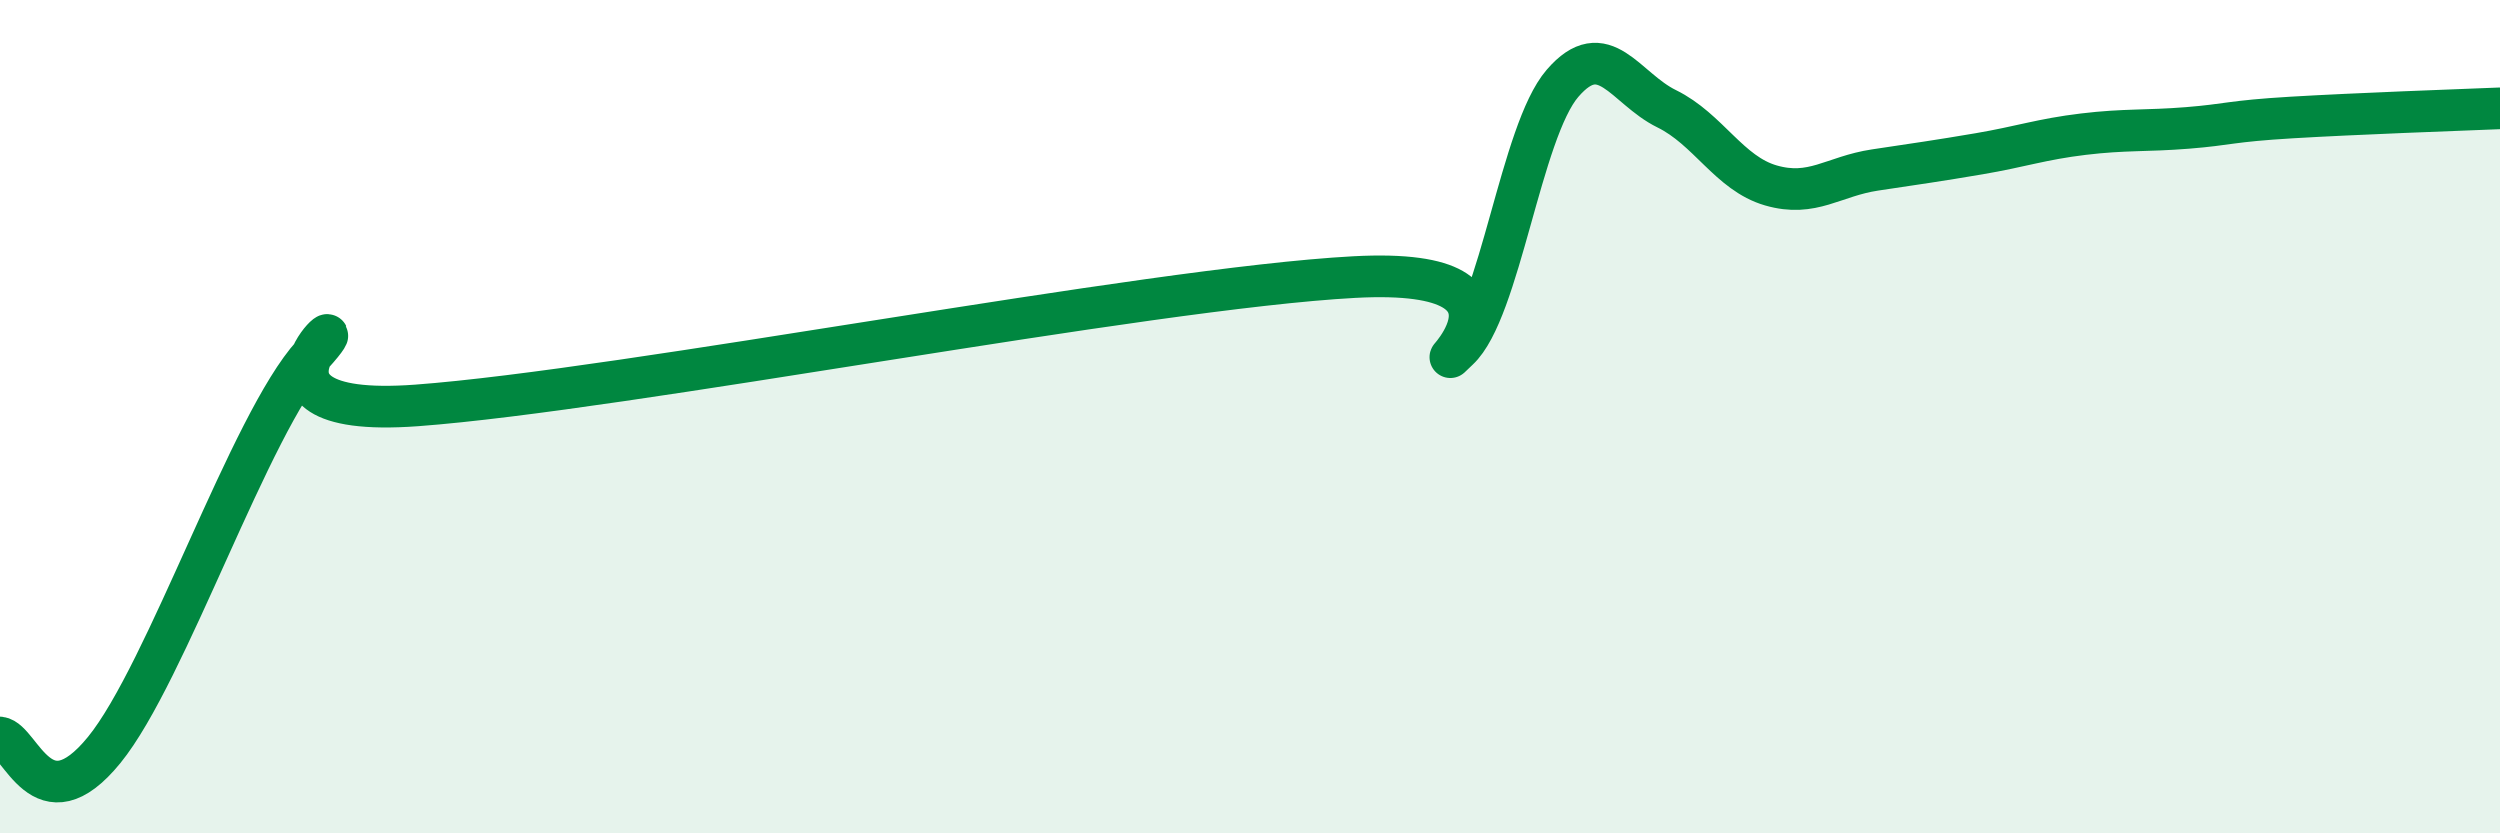 
    <svg width="60" height="20" viewBox="0 0 60 20" xmlns="http://www.w3.org/2000/svg">
      <path
        d="M 0,17.7 C 0.5,17.76 1,19.84 2.5,18 C 4,16.16 6,10.16 7.5,8.51 C 9,6.86 5,10.1 10,9.73 C 15,9.36 27.5,6.92 32.5,6.65 C 37.5,6.38 34,9.32 35,8.39 C 36,7.46 36.5,3.16 37.5,2 C 38.5,0.84 39,2.12 40,2.61 C 41,3.1 41.5,4.16 42.5,4.45 C 43.5,4.74 44,4.23 45,4.08 C 46,3.93 46.5,3.86 47.5,3.69 C 48.5,3.52 49,3.34 50,3.22 C 51,3.1 51.5,3.15 52.5,3.07 C 53.5,2.99 53.5,2.91 55,2.82 C 56.5,2.73 59,2.64 60,2.6L60 20L0 20Z"
        fill="#008740"
        opacity="0.1"
        stroke-linecap="round"
        stroke-linejoin="round"
      />
      <path
        d="M 0,17.7 C 0.5,17.76 1,19.84 2.5,18 C 4,16.16 6,10.16 7.5,8.51 C 9,6.86 5,10.1 10,9.73 C 15,9.36 27.5,6.92 32.5,6.65 C 37.5,6.38 34,9.32 35,8.39 C 36,7.46 36.5,3.16 37.5,2 C 38.5,0.84 39,2.12 40,2.61 C 41,3.1 41.5,4.16 42.5,4.45 C 43.5,4.74 44,4.23 45,4.08 C 46,3.93 46.5,3.86 47.5,3.69 C 48.5,3.52 49,3.34 50,3.22 C 51,3.1 51.5,3.15 52.5,3.07 C 53.5,2.99 53.5,2.91 55,2.82 C 56.5,2.73 59,2.64 60,2.6"
        stroke="#008740"
        stroke-width="1"
        fill="none"
        stroke-linecap="round"
        stroke-linejoin="round"
      />
    </svg>
  